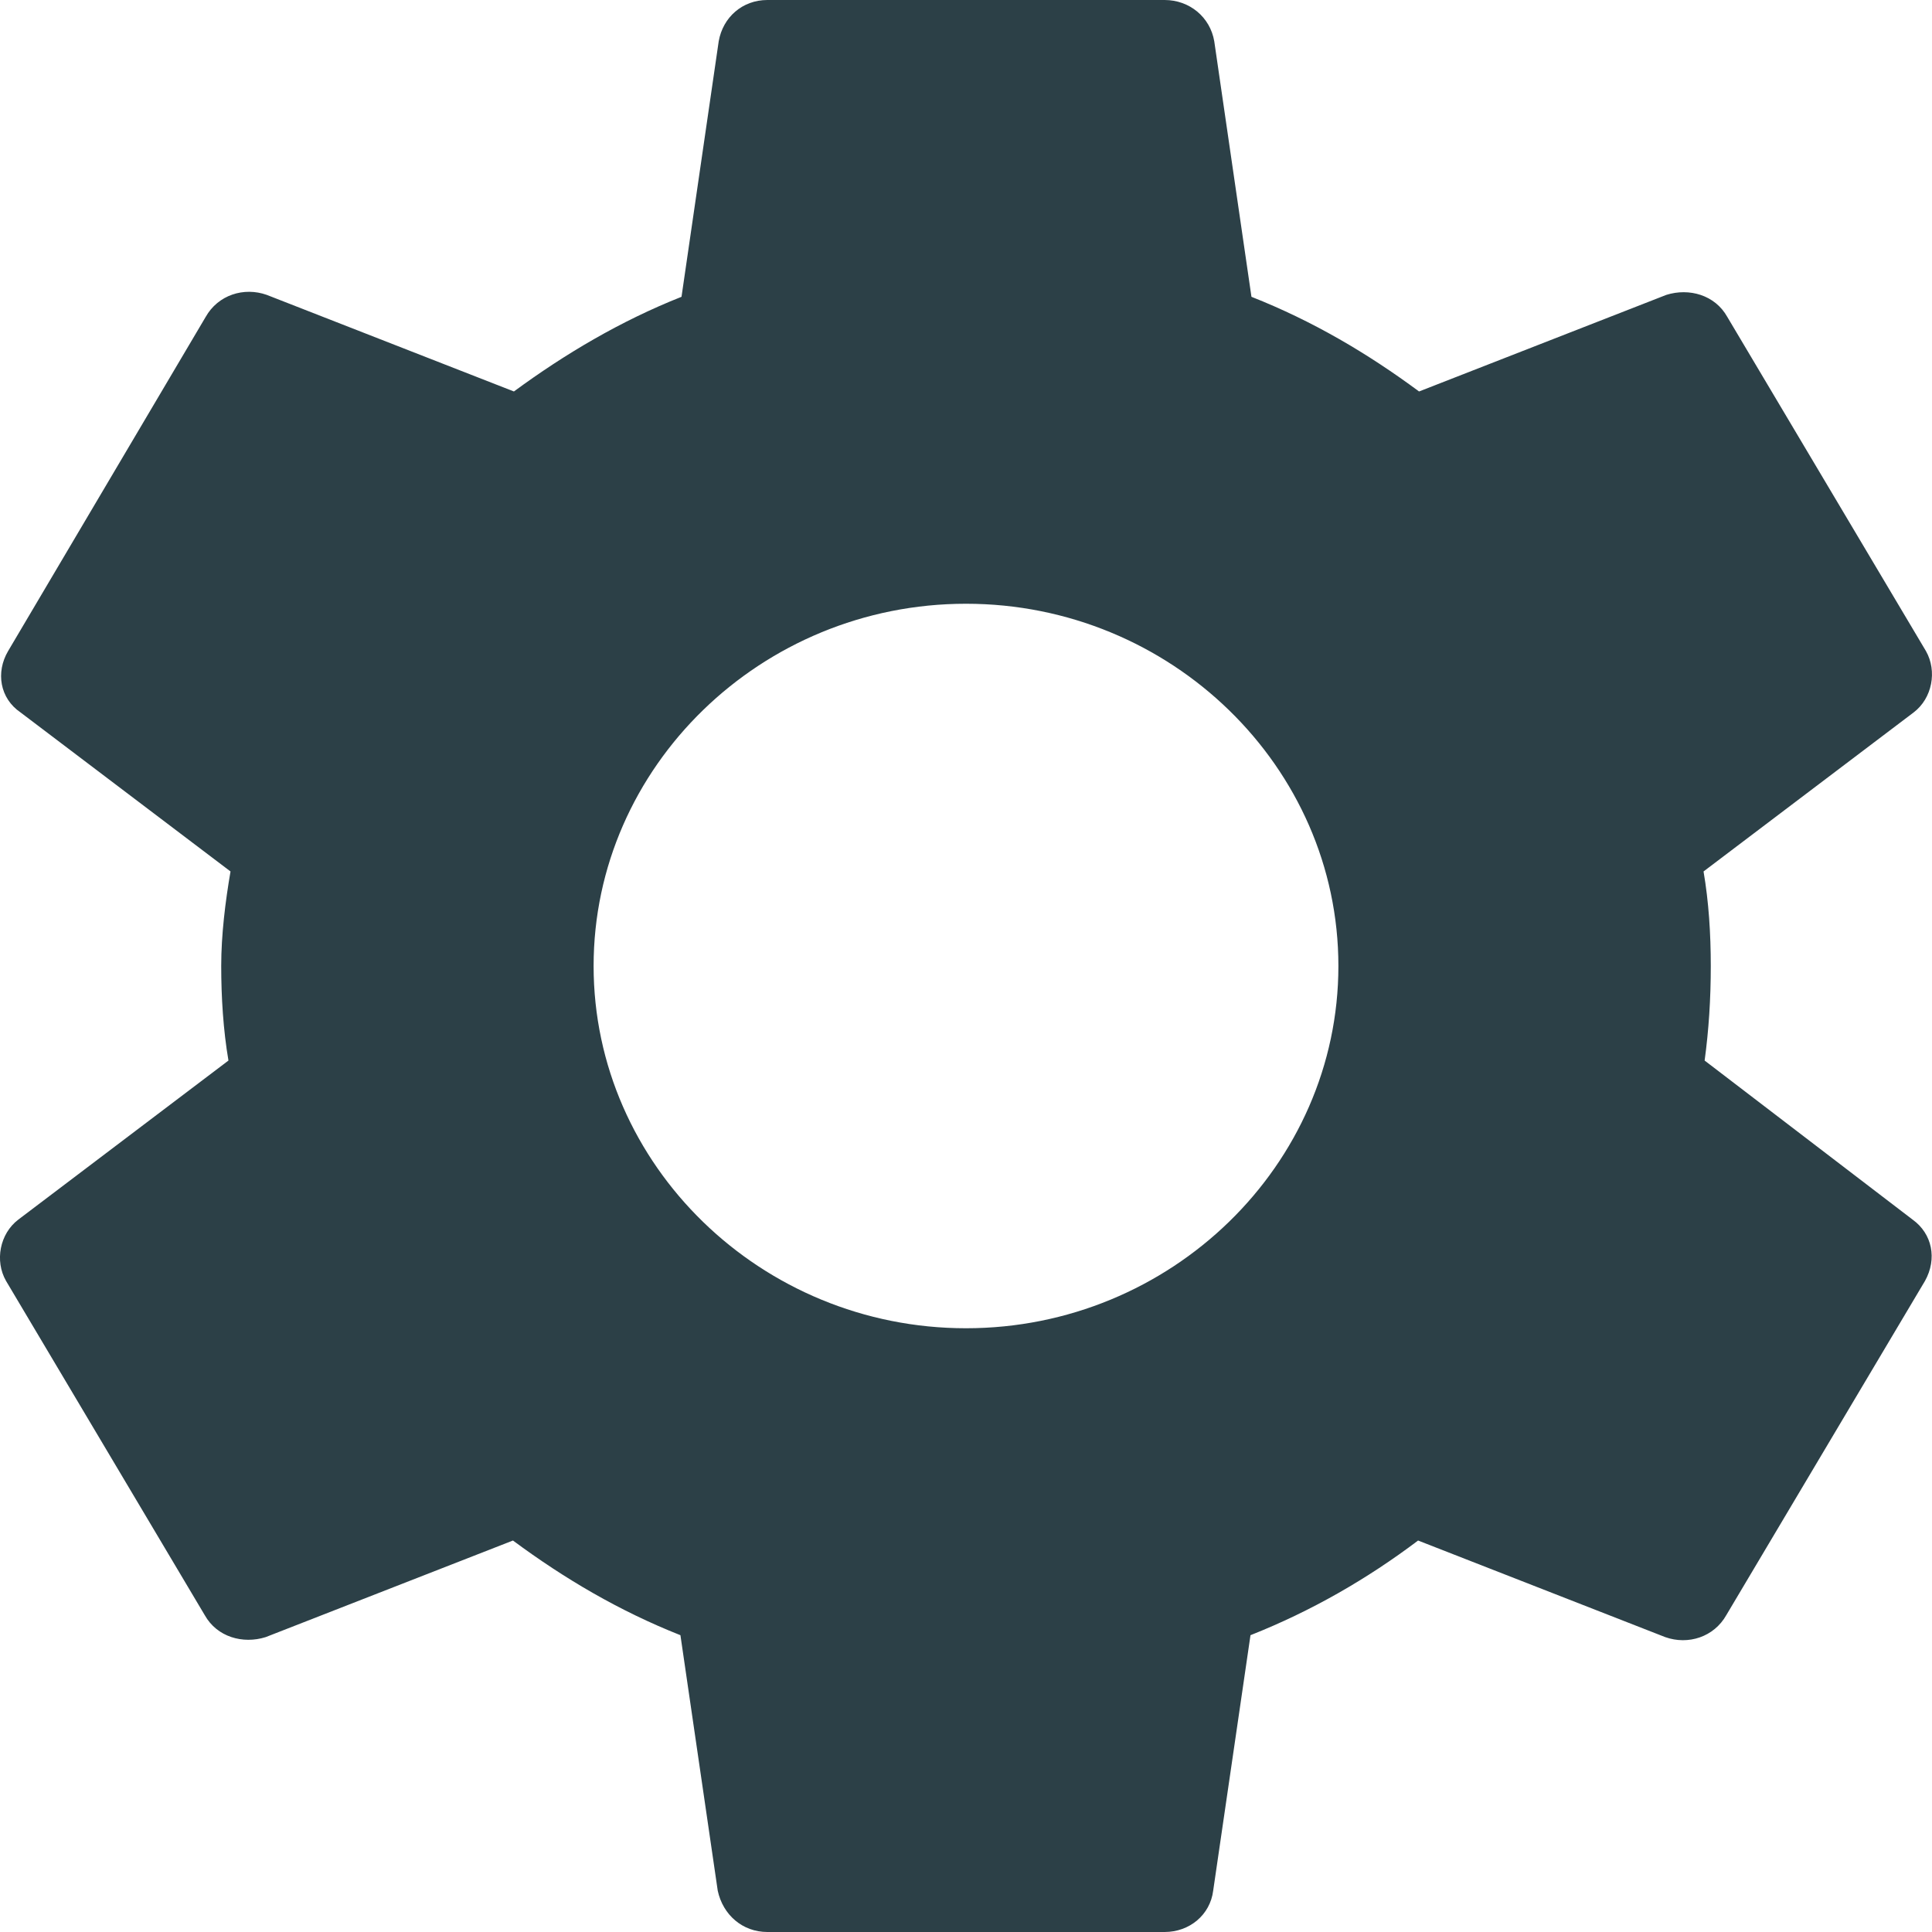 <svg width="16" height="16" viewBox="0 0 16 16" fill="none" xmlns="http://www.w3.org/2000/svg">
<path d="M14.117 8.783C14.151 8.533 14.168 8.275 14.168 8C14.168 7.733 14.151 7.467 14.108 7.217L15.848 5.9C16.002 5.783 16.044 5.558 15.95 5.392L14.305 2.625C14.203 2.442 13.988 2.383 13.8 2.442L11.752 3.242C11.324 2.925 10.87 2.658 10.364 2.458L10.056 0.342C10.022 0.142 9.851 0 9.645 0H6.355C6.149 0 5.987 0.142 5.952 0.342L5.644 2.458C5.139 2.658 4.676 2.933 4.256 3.242L2.209 2.442C2.02 2.375 1.806 2.442 1.703 2.625L0.067 5.392C-0.036 5.567 -0.002 5.783 0.17 5.9L1.909 7.217C1.866 7.467 1.832 7.742 1.832 8C1.832 8.258 1.849 8.533 1.892 8.783L0.152 10.1C-0.002 10.217 -0.045 10.442 0.05 10.608L1.695 13.375C1.797 13.558 2.012 13.617 2.2 13.558L4.248 12.758C4.676 13.075 5.13 13.342 5.635 13.542L5.944 15.658C5.987 15.858 6.149 16 6.355 16H9.645C9.851 16 10.022 15.858 10.047 15.658L10.356 13.542C10.861 13.342 11.324 13.075 11.744 12.758L13.791 13.558C13.98 13.625 14.194 13.558 14.297 13.375L15.942 10.608C16.044 10.425 16.002 10.217 15.839 10.1L14.117 8.783ZM8 11C6.304 11 4.916 9.65 4.916 8C4.916 6.35 6.304 5 8 5C9.696 5 11.084 6.35 11.084 8C11.084 9.65 9.696 11 8 11Z" fill="#2C4047"/>
</svg>
